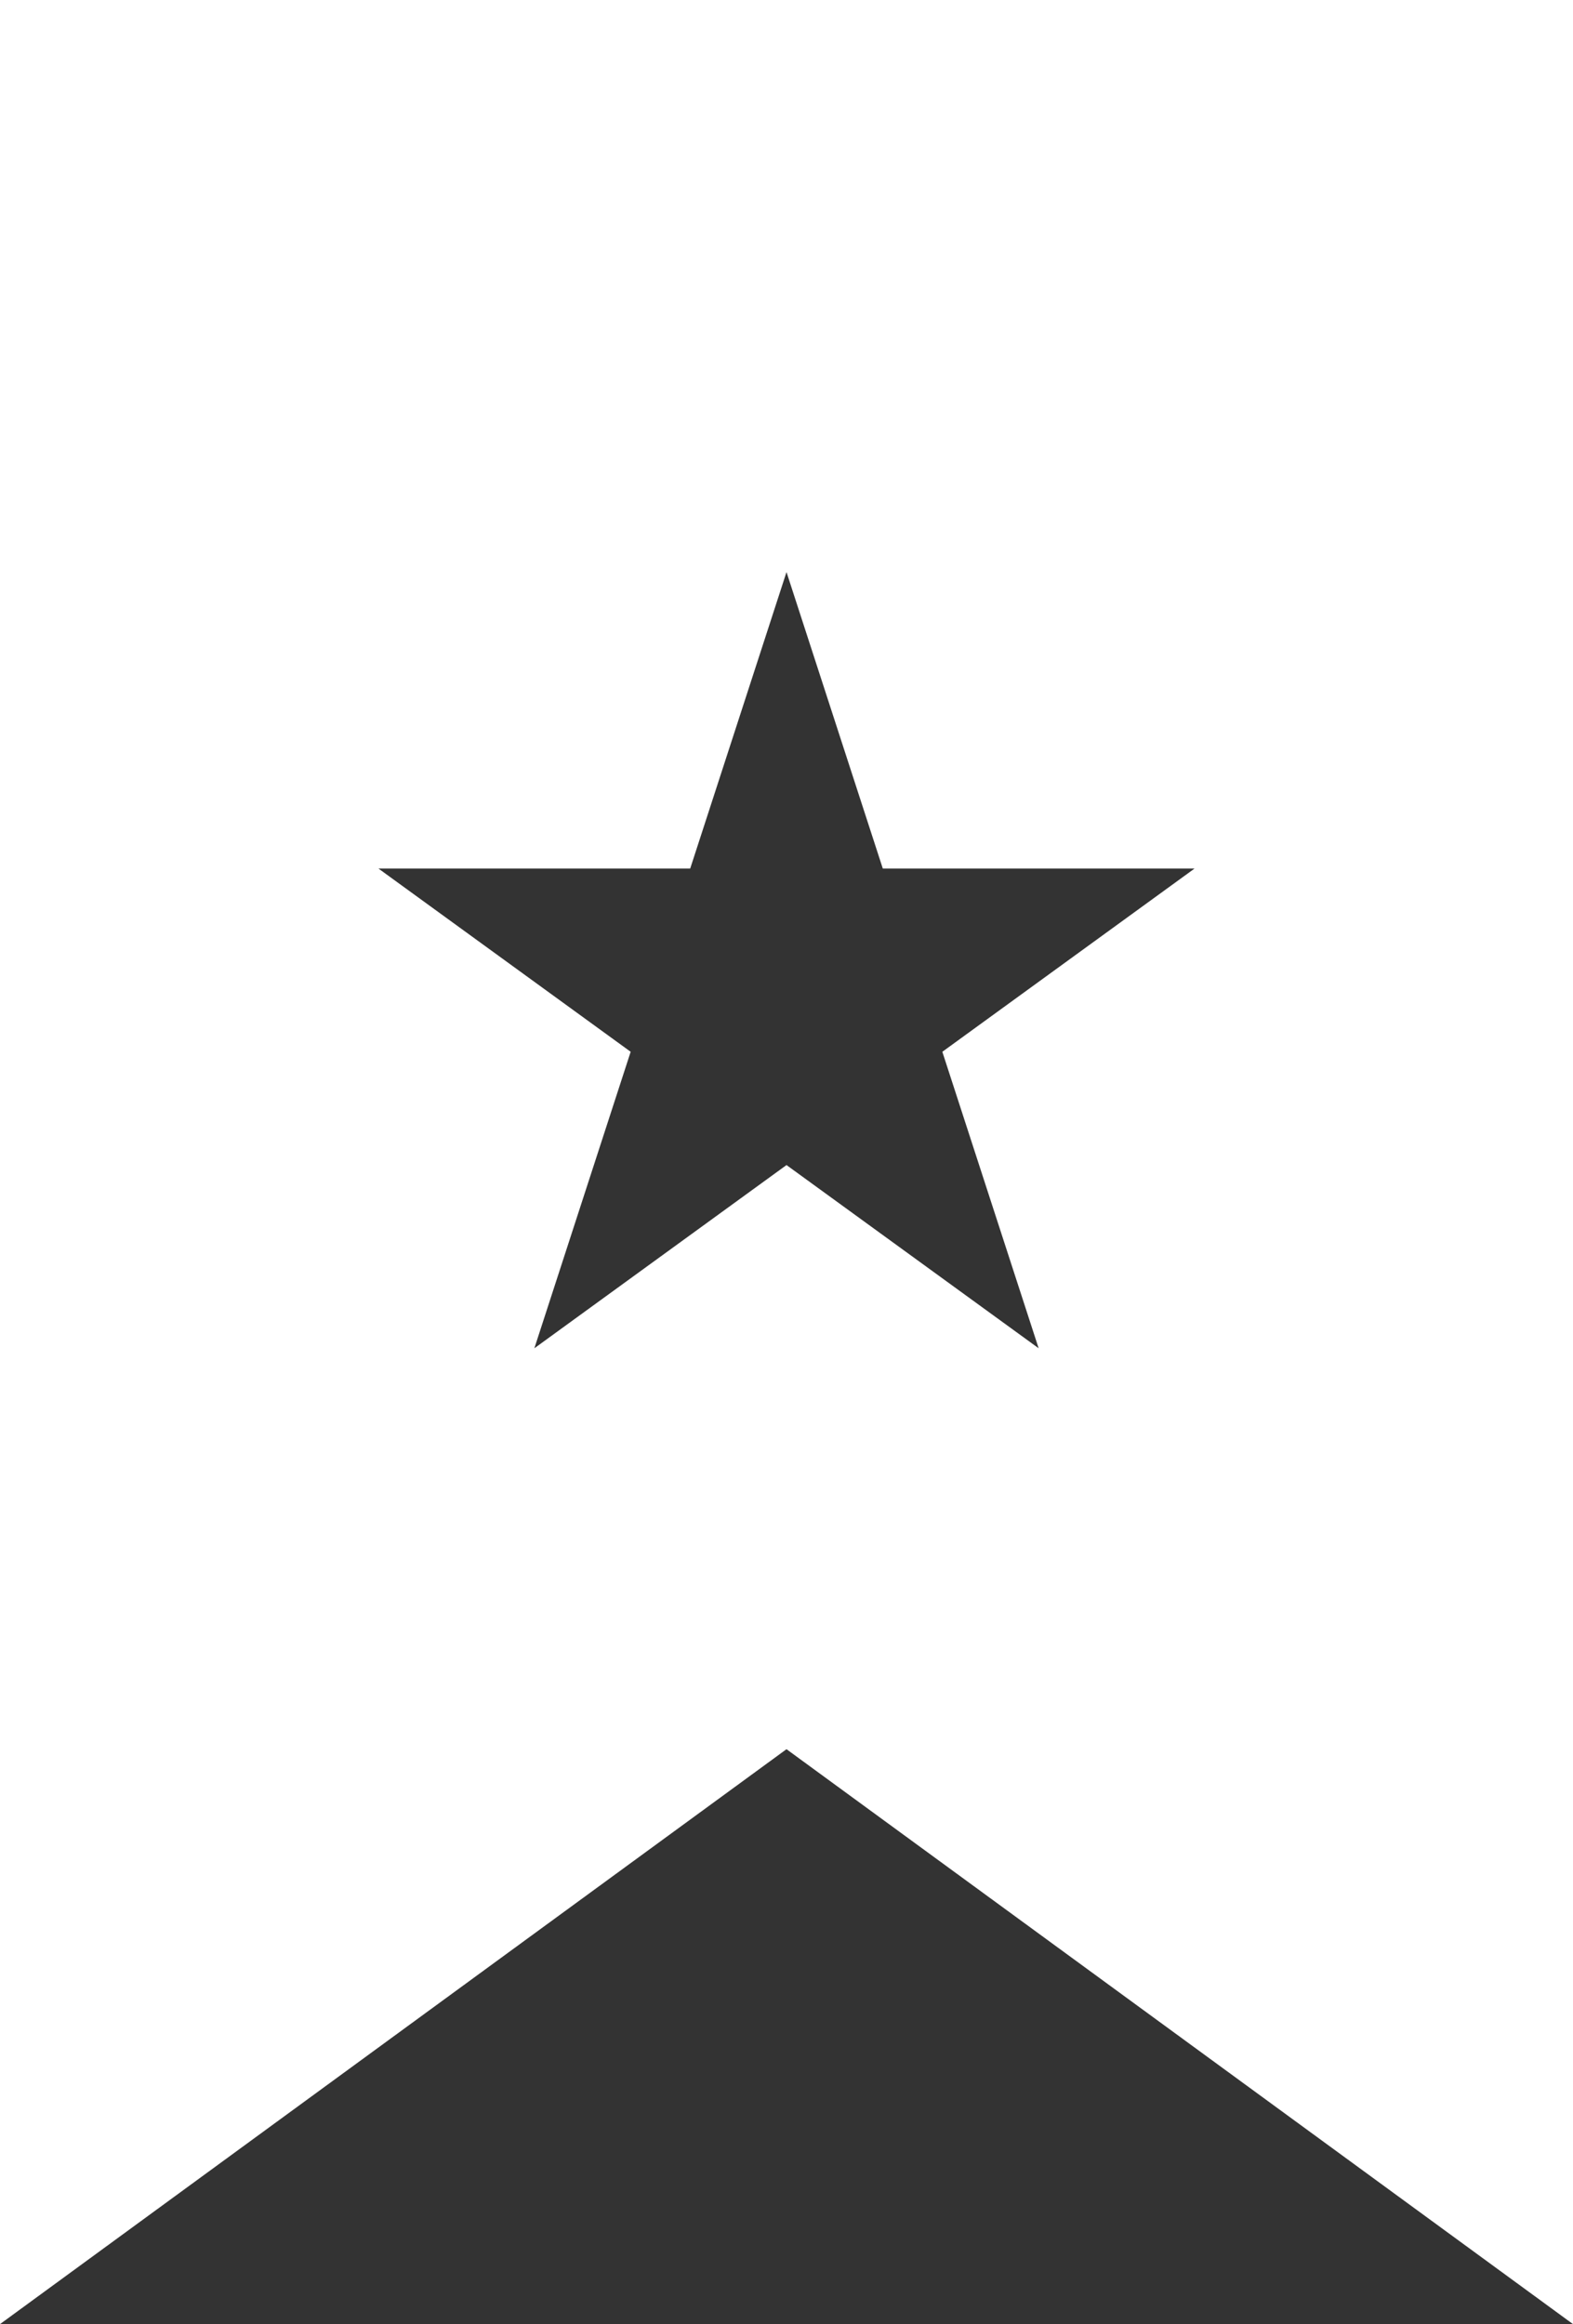 <?xml version="1.0" encoding="UTF-8"?> <svg xmlns="http://www.w3.org/2000/svg" width="44" height="65" viewBox="0 0 44 65" fill="none"><rect x="0" y="0" width="44" height="65" fill="#333333" stroke="none"/> <path fill-rule="evenodd" clip-rule="evenodd" d="M44 0H0V65L22 48.921L44 65V0ZM24.694 24.292L22 16L19.306 24.292H10.587L17.641 29.416L14.947 37.708L22 32.584L29.053 37.708L26.359 29.416L33.413 24.292H24.694Z" fill="white"></path> </svg> 